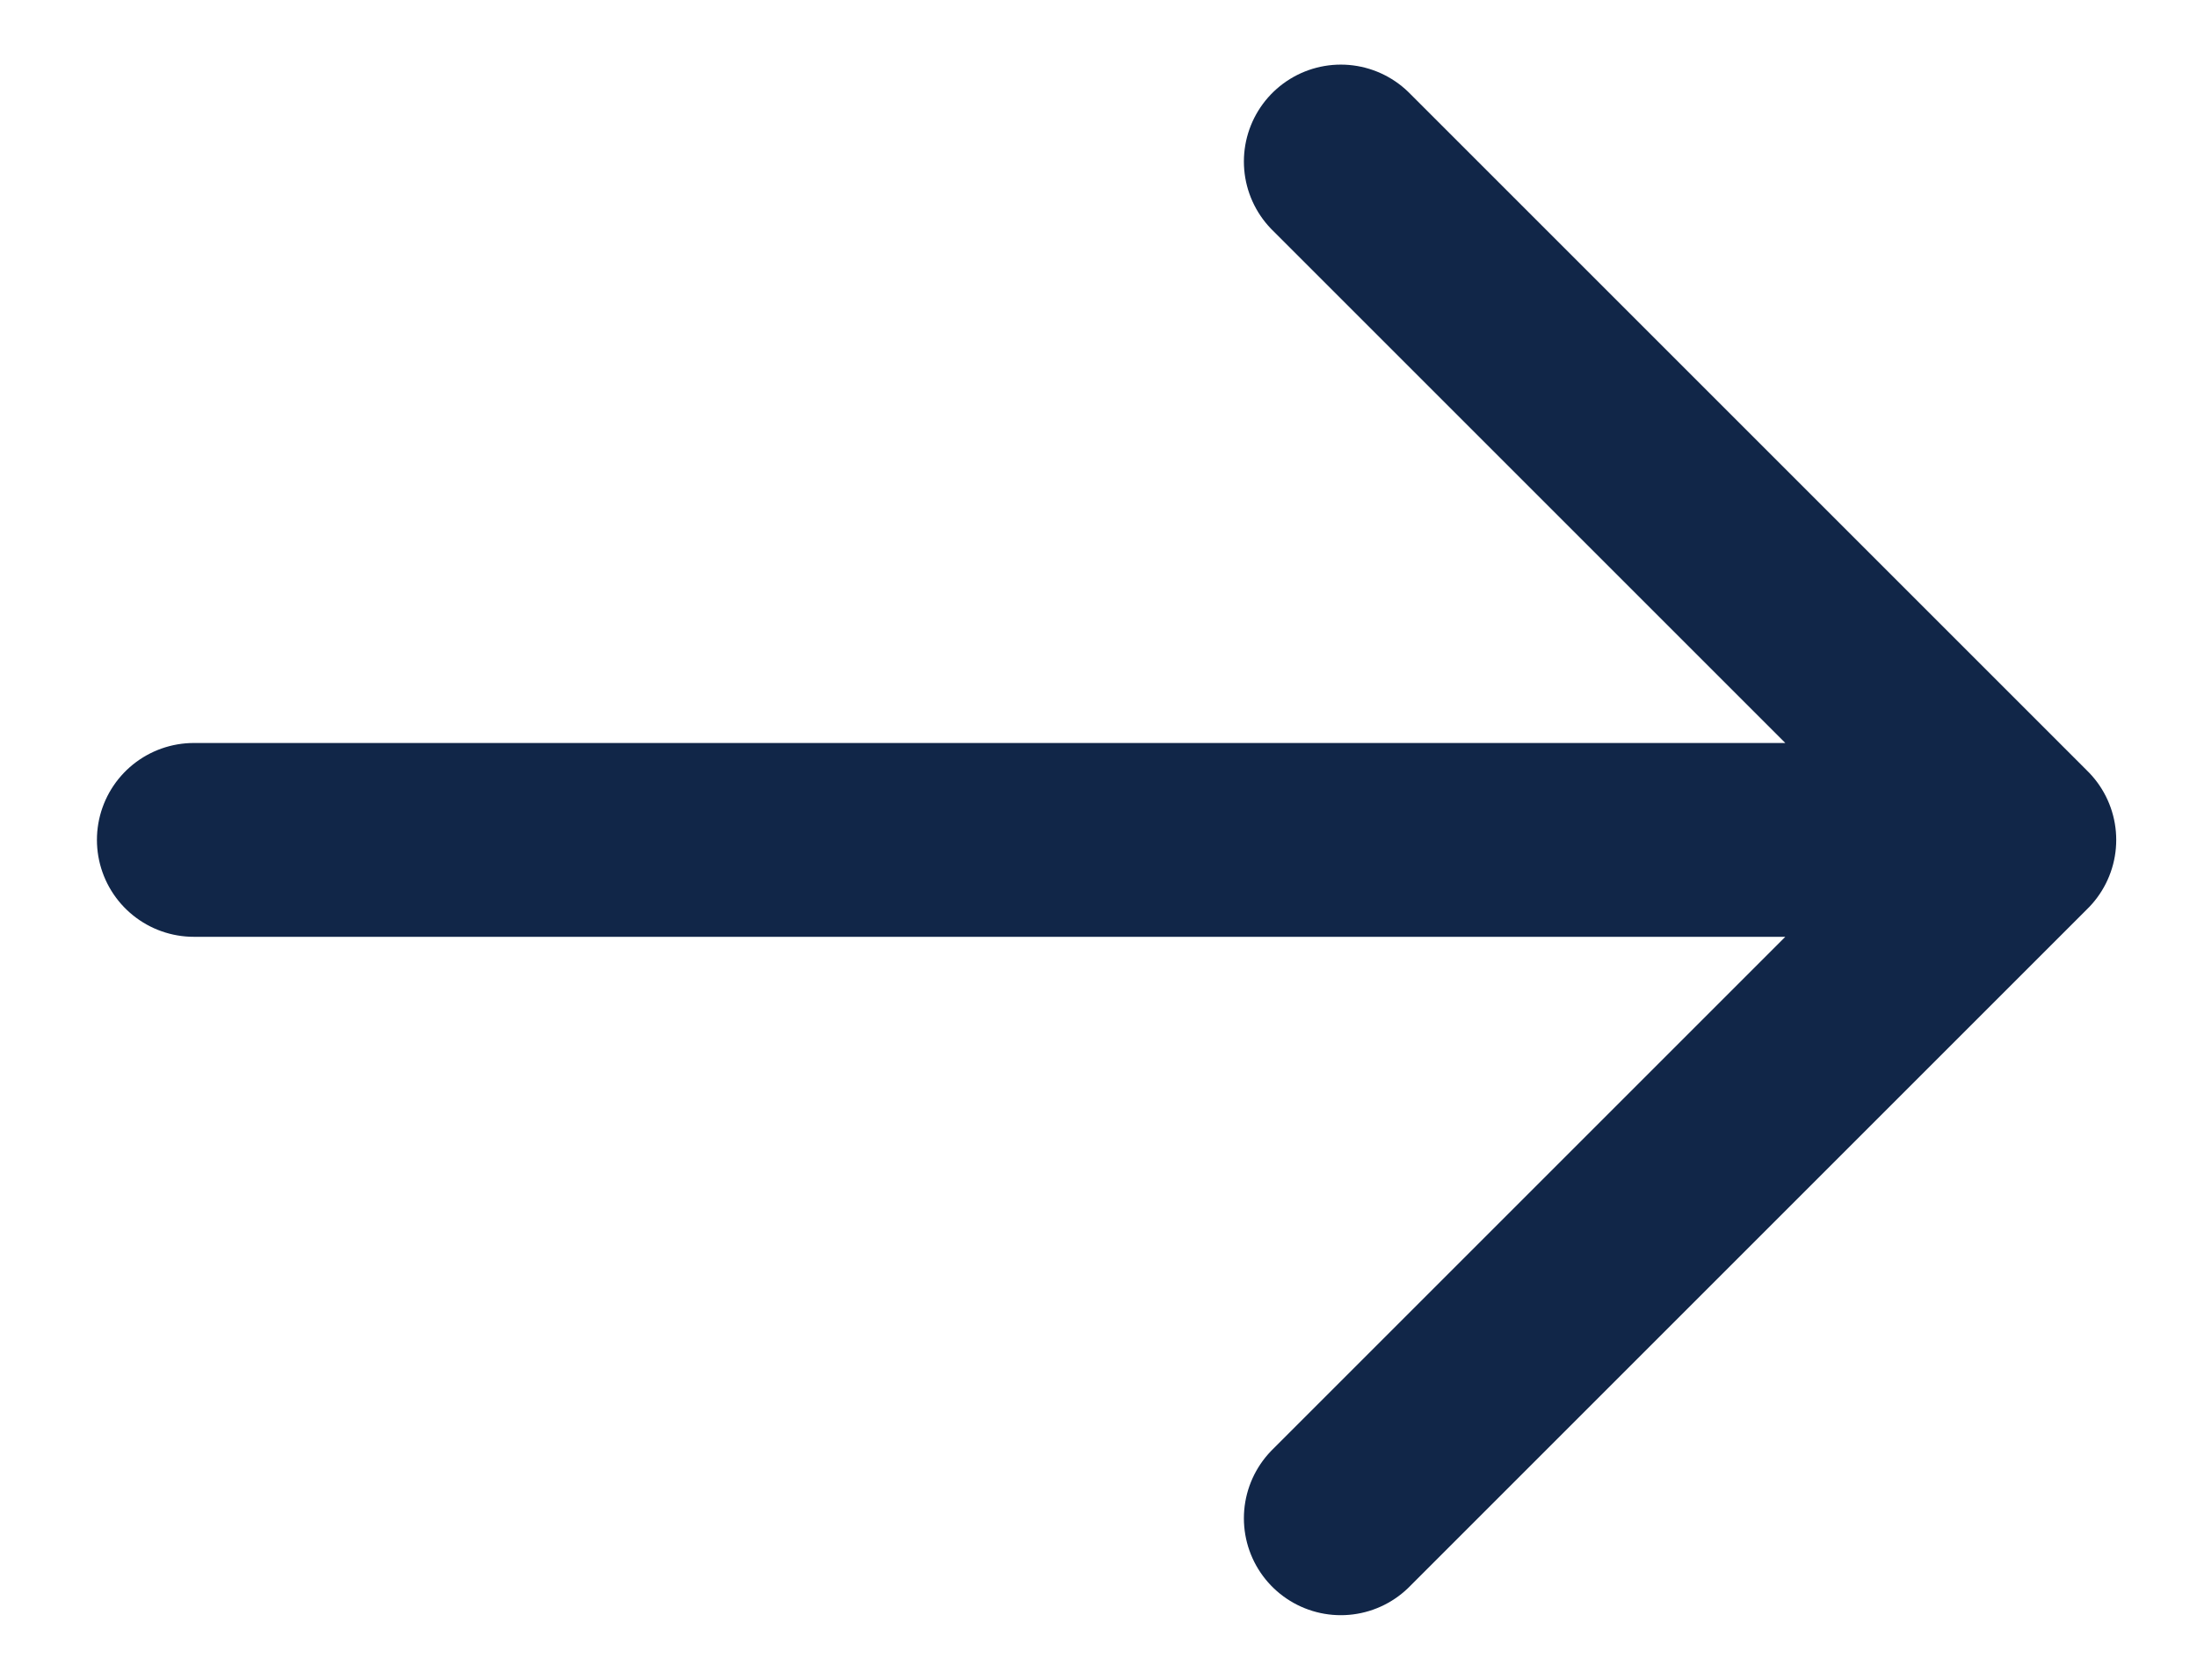 <svg width="17" height="13" viewBox="0 0 17 13" fill="none" xmlns="http://www.w3.org/2000/svg">
<path d="M15.625 6.5L1.5 6.5L15.625 6.5ZM10.375 11.75L15.625 6.5L10.375 11.75ZM10.375 1.25L15.625 6.5L10.375 1.25Z" fill="#112648"/>
<path d="M15.625 6.5L1.5 6.5M15.625 6.5L10.375 11.75M15.625 6.5L10.375 1.25" stroke="#112648" stroke-width="1.5" stroke-linecap="round" stroke-linejoin="round"/>
</svg>
